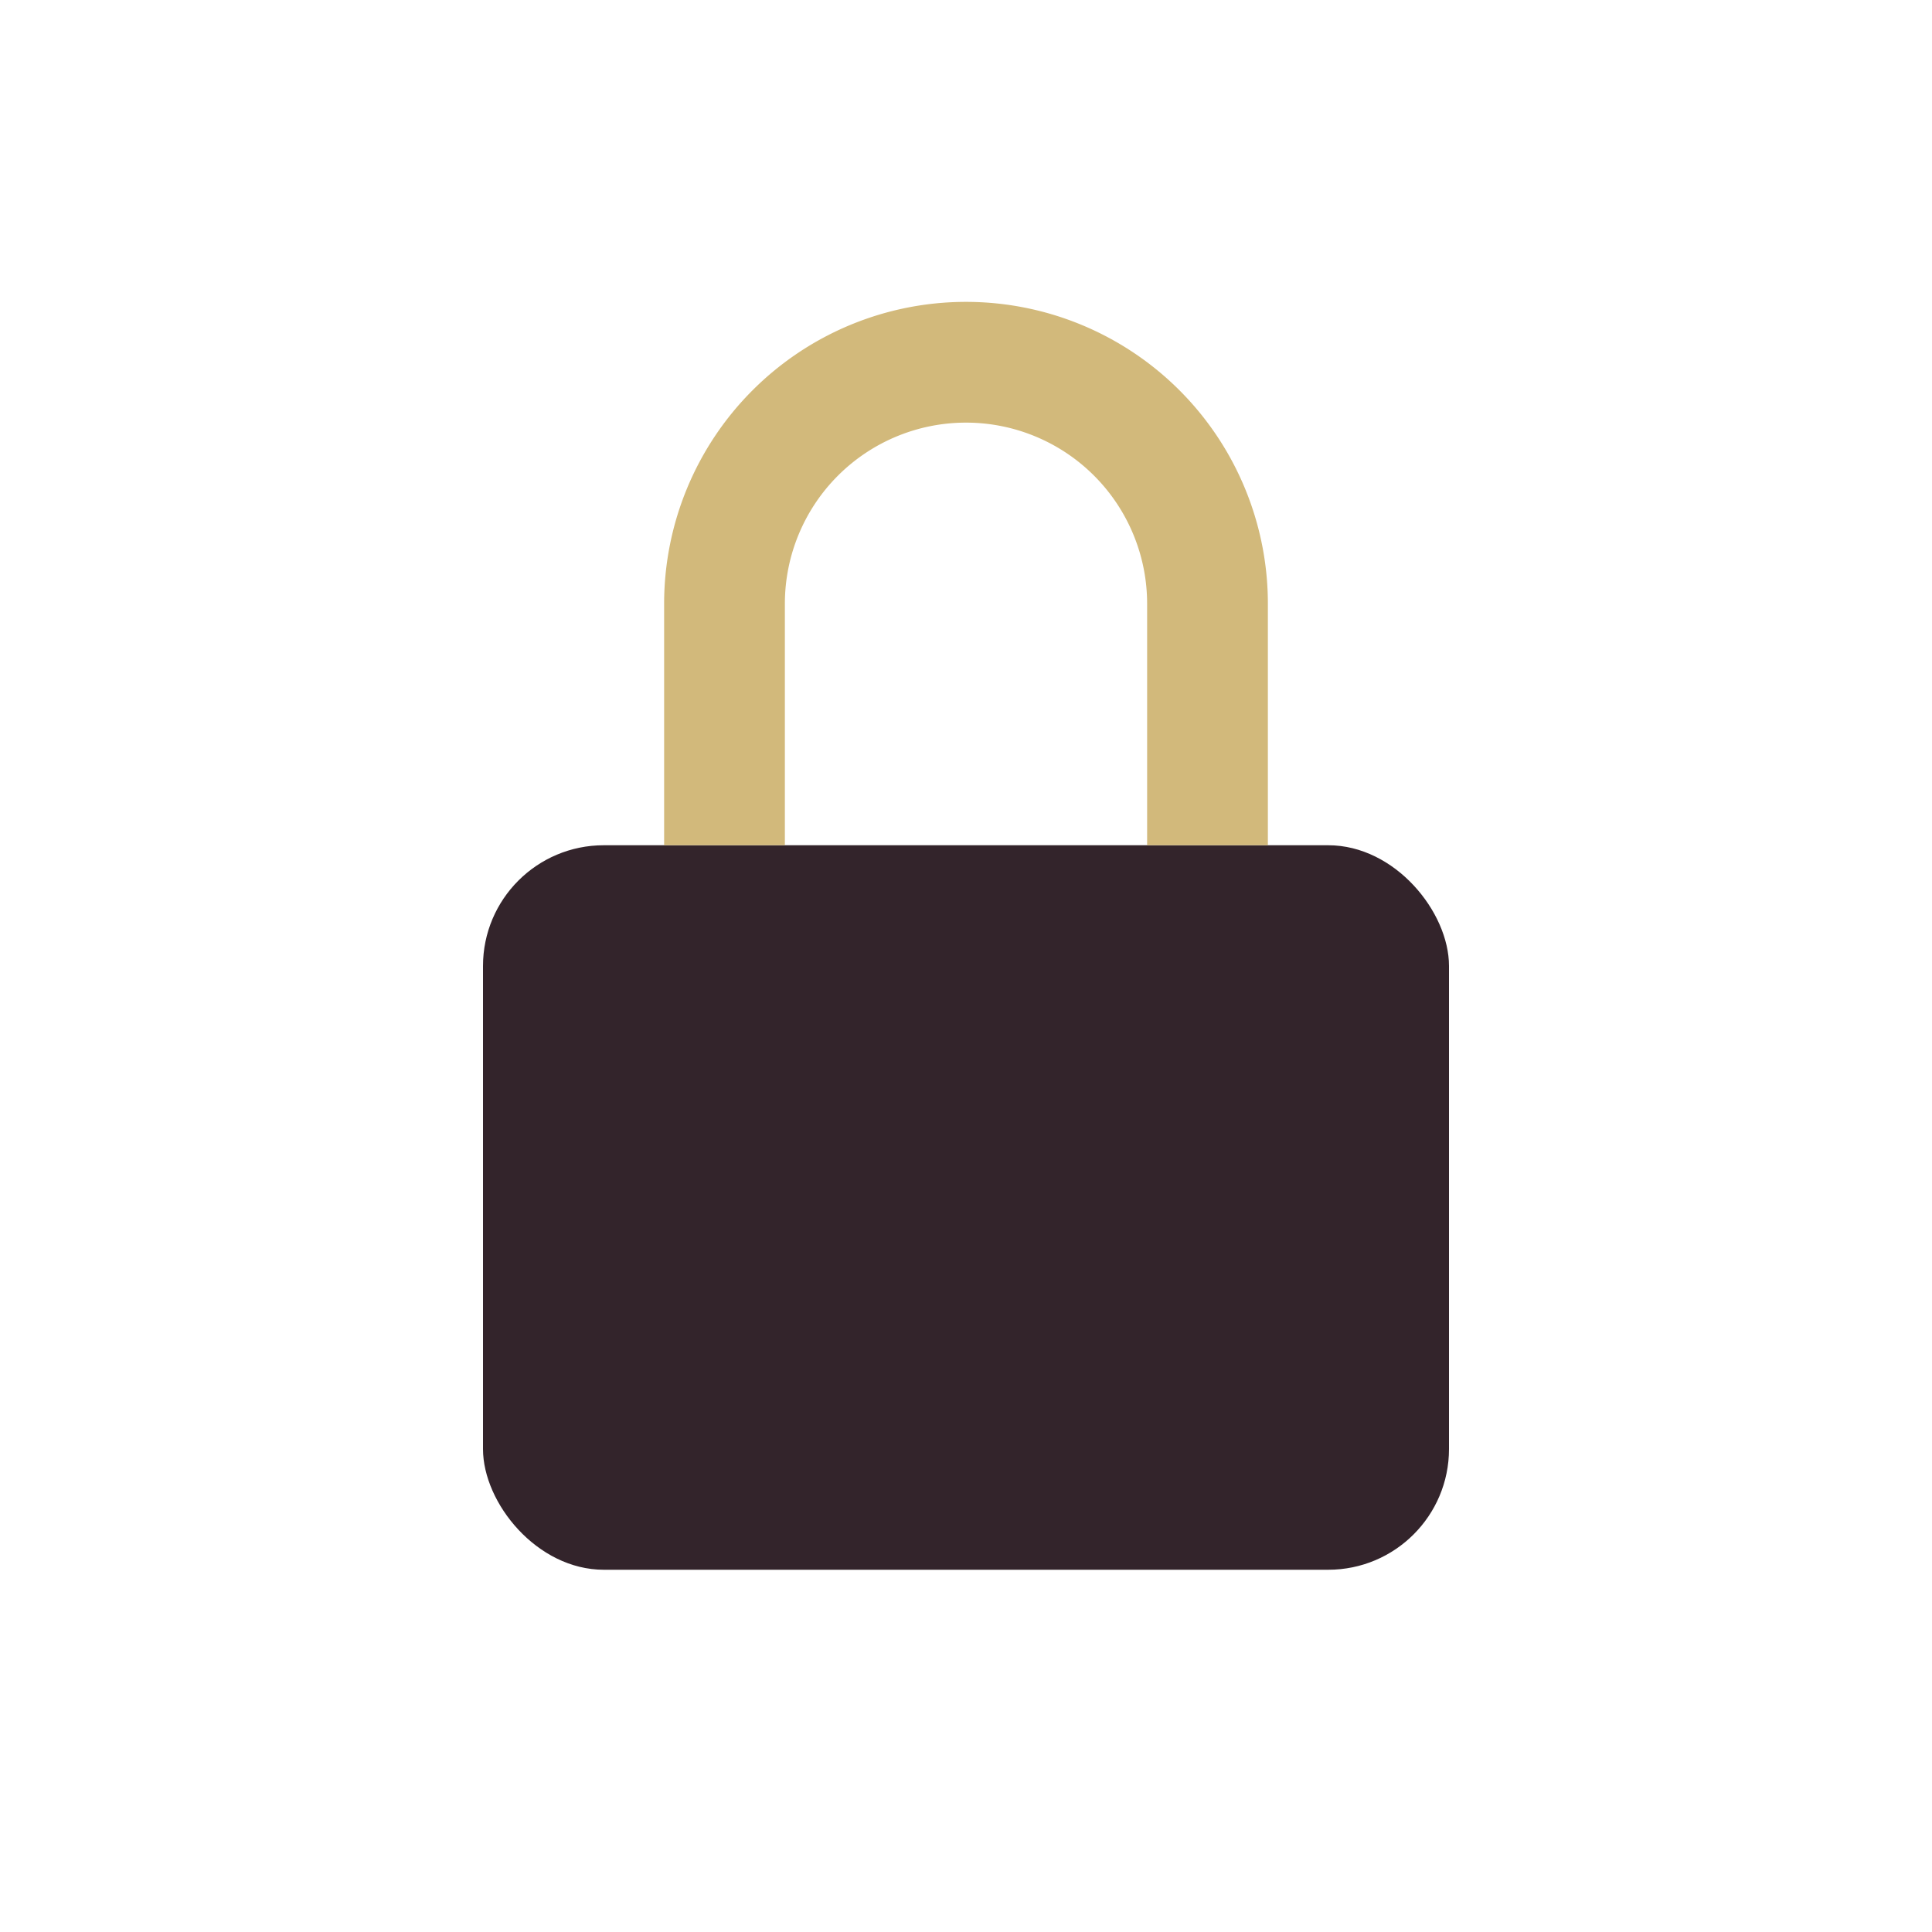 <?xml version="1.0" encoding="UTF-8"?>
<svg xmlns="http://www.w3.org/2000/svg" width="32" height="32" viewBox="0 0 32 32"><rect x="8" y="14" width="16" height="12" rx="2" fill="#33242b"/><path d="M12 14V10a4 4 0 0 1 8 0v4" stroke="#d2b97b" stroke-width="2" fill="none"/></svg>